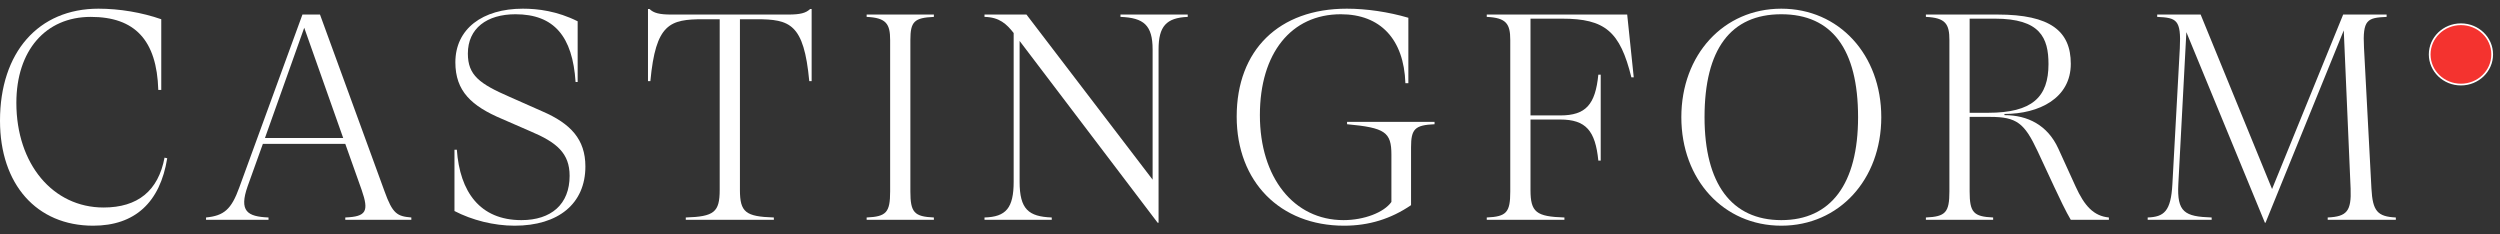 <svg width="288" height="27" viewBox="0 0 288 27" fill="none" xmlns="http://www.w3.org/2000/svg">
<rect x="0" y="0" width="288" height="27" fill="#333333" stroke="none"/>
<path d="M10.729 26C15.527 26 18.441 23.331 19.264 18.23L18.955 18.162C18.235 21.98 15.87 23.905 11.928 23.905C6.101 23.905 1.885 18.905 1.885 11.845C1.885 5.831 5.244 1.946 10.454 1.946C15.527 1.946 18.064 4.615 18.235 10.358H18.578V2.216C16.35 1.439 13.779 1 11.346 1C4.422 1 0 6.034 0 13.905C0 21.236 4.216 26 10.729 26Z" fill="white"/>
<path d="M44.301 22.047L36.863 1.676H34.841L27.574 21.574C26.649 24.142 25.792 24.851 23.735 25.054V25.324H30.933V25.054C28.5 24.953 27.506 24.345 28.534 21.439L30.282 16.574H39.777L41.662 21.878C42.519 24.345 42.211 24.953 39.777 25.054V25.324H47.386V25.054C45.741 24.919 45.227 24.615 44.301 22.047ZM30.522 15.899L35.047 3.196L39.537 15.899H30.522Z" fill="white"/>
<path d="M59.279 26C64.318 26 67.437 23.466 67.437 19.176C67.437 16.068 65.757 14.243 62.467 12.824L58.731 11.169C55.234 9.649 53.898 8.669 53.898 6.169C53.898 3.264 56.091 1.642 59.382 1.642C63.838 1.642 65.963 4.209 66.306 9.446H66.546V2.453C64.181 1.27 61.953 1 60.239 1C55.577 1 52.458 3.331 52.458 7.182C52.458 10.493 54.309 12.216 57.84 13.703L61.096 15.122C64.146 16.405 65.62 17.655 65.62 20.257C65.62 23.534 63.495 25.358 60.068 25.358C55.269 25.358 52.972 22.081 52.629 17.25H52.355V24.311C54.377 25.358 56.88 26 59.279 26Z" fill="white"/>
<path d="M93.329 1.034C92.85 1.507 92.164 1.676 90.827 1.676H77.322C75.985 1.676 75.3 1.507 74.82 1.034H74.648V9.345H74.923C75.54 2.723 77.151 2.216 81.024 2.216H82.909V21.878C82.909 24.446 82.258 24.953 79.002 25.054V25.324H89.148V25.054C85.891 24.953 85.24 24.446 85.24 21.878V2.216H87.125C90.999 2.216 92.61 2.723 93.227 9.345H93.501V1.034H93.329Z" fill="white"/>
<path d="M107.583 1.946V1.676H99.837V1.946C102.099 2.047 102.544 2.757 102.544 4.615V22.047C102.544 24.48 102.099 24.953 99.837 25.054V25.324H107.583V25.054C105.321 24.953 104.875 24.48 104.875 22.047V4.615C104.875 2.486 105.321 2.047 107.583 1.946Z" fill="white"/>
<path d="M129.079 1.676V1.946C131.753 2.047 132.781 2.892 132.781 5.696V20.696L118.248 1.676H113.415V1.946C115.129 1.98 115.951 2.757 116.774 3.804V20.932C116.774 23.973 115.883 24.986 113.415 25.054V25.324H121.161V25.054C118.488 24.953 117.459 24.108 117.459 20.932V4.716L133.364 25.662H133.467V5.696C133.467 3.027 134.358 2.047 136.826 1.946V1.676H129.079Z" fill="white"/>
<path d="M165.26 14.04H155.182V14.311C159.57 14.716 160.29 15.223 160.29 17.824V23.264C159.433 24.48 157.136 25.358 154.771 25.358C149.047 25.358 145.139 20.459 145.139 13.264C145.139 6.135 148.738 1.642 154.463 1.642C159.021 1.642 161.729 4.514 161.901 9.581H162.243V2.047C159.947 1.372 157.41 1 155.148 1C147.333 1 142.466 5.764 142.466 13.432C142.466 20.932 147.47 26 154.84 26C157.685 26 160.221 25.223 162.552 23.635V16.98C162.552 14.851 162.998 14.412 165.26 14.311V14.04Z" fill="white"/>
<path d="M187.453 1.676H171.274V1.946C173.537 2.047 173.982 2.757 173.982 4.615V22.081C173.982 24.48 173.537 24.953 171.274 25.054V25.324H180.221V25.054C176.964 24.953 176.313 24.446 176.313 21.878V13.77H179.741C182.689 13.77 183.785 15.054 184.128 18.5H184.402V8.601H184.128C183.785 12.047 182.689 13.297 179.741 13.297H176.313V2.149H179.946C184.917 2.149 186.63 3.635 187.933 8.905H188.207L187.453 1.676Z" fill="white"/>
<path d="M205.207 26C211.856 26 216.724 20.696 216.724 13.5C216.724 6.304 211.856 1 205.207 1C198.557 1 193.69 6.304 193.69 13.5C193.69 20.696 198.557 26 205.207 26ZM205.207 25.358C199.482 25.358 196.363 21.169 196.363 13.5C196.363 5.662 199.379 1.642 205.207 1.642C211.034 1.642 214.05 5.662 214.05 13.5C214.05 21.169 210.931 25.358 205.207 25.358Z" fill="white"/>
<path d="M221.863 25.324H229.61V25.054C227.348 24.953 226.902 24.48 226.902 22.047V13.466H229.267C232.318 13.466 233.209 14.176 234.717 17.385L236.637 21.507C237.185 22.689 238.042 24.48 238.556 25.324H242.944V25.054C241.196 24.885 240.133 23.736 239.105 21.473L237.117 17.115C235.883 14.412 233.586 13.264 230.913 13.264V13.128C234.923 13.128 238.556 11.304 238.556 7.351C238.556 3.601 236.225 1.676 230.124 1.676H221.863V1.946C224.126 2.047 224.571 2.757 224.571 4.615V22.047C224.571 24.48 224.126 24.953 221.863 25.054V25.324ZM226.902 12.993V2.149H229.816C235.026 2.149 235.986 4.345 235.986 7.385C235.986 11.169 234.135 12.993 229.027 12.993H226.902Z" fill="white"/>
<path d="M260.918 25.662H260.987L270.002 3.5L270.79 21.709C270.893 24.311 270.379 24.953 268.151 25.054V25.324H276V25.054C273.875 24.953 273.326 24.311 273.189 21.709L272.332 5.493C272.161 2.25 272.709 2.047 274.937 1.946V1.676H269.933L261.741 21.777L253.514 1.676H248.51V1.946C250.738 2.047 251.286 2.25 251.115 5.561L250.258 21.236C250.087 24.345 249.298 24.986 247.413 25.054V25.324H254.783V25.054C251.663 24.953 250.772 24.446 250.944 21.203L251.869 3.703L260.918 25.662Z" fill="white"/>
<path d="M283.5 9.743C285.485 9.743 287.1 8.19 287.1 6.268C287.1 4.345 285.485 2.793 283.5 2.793C281.515 2.793 279.9 4.345 279.9 6.268C279.9 8.19 281.515 9.743 283.5 9.743Z" fill="#F4332F" stroke="white" stroke-width="0.2"/>
</svg>
